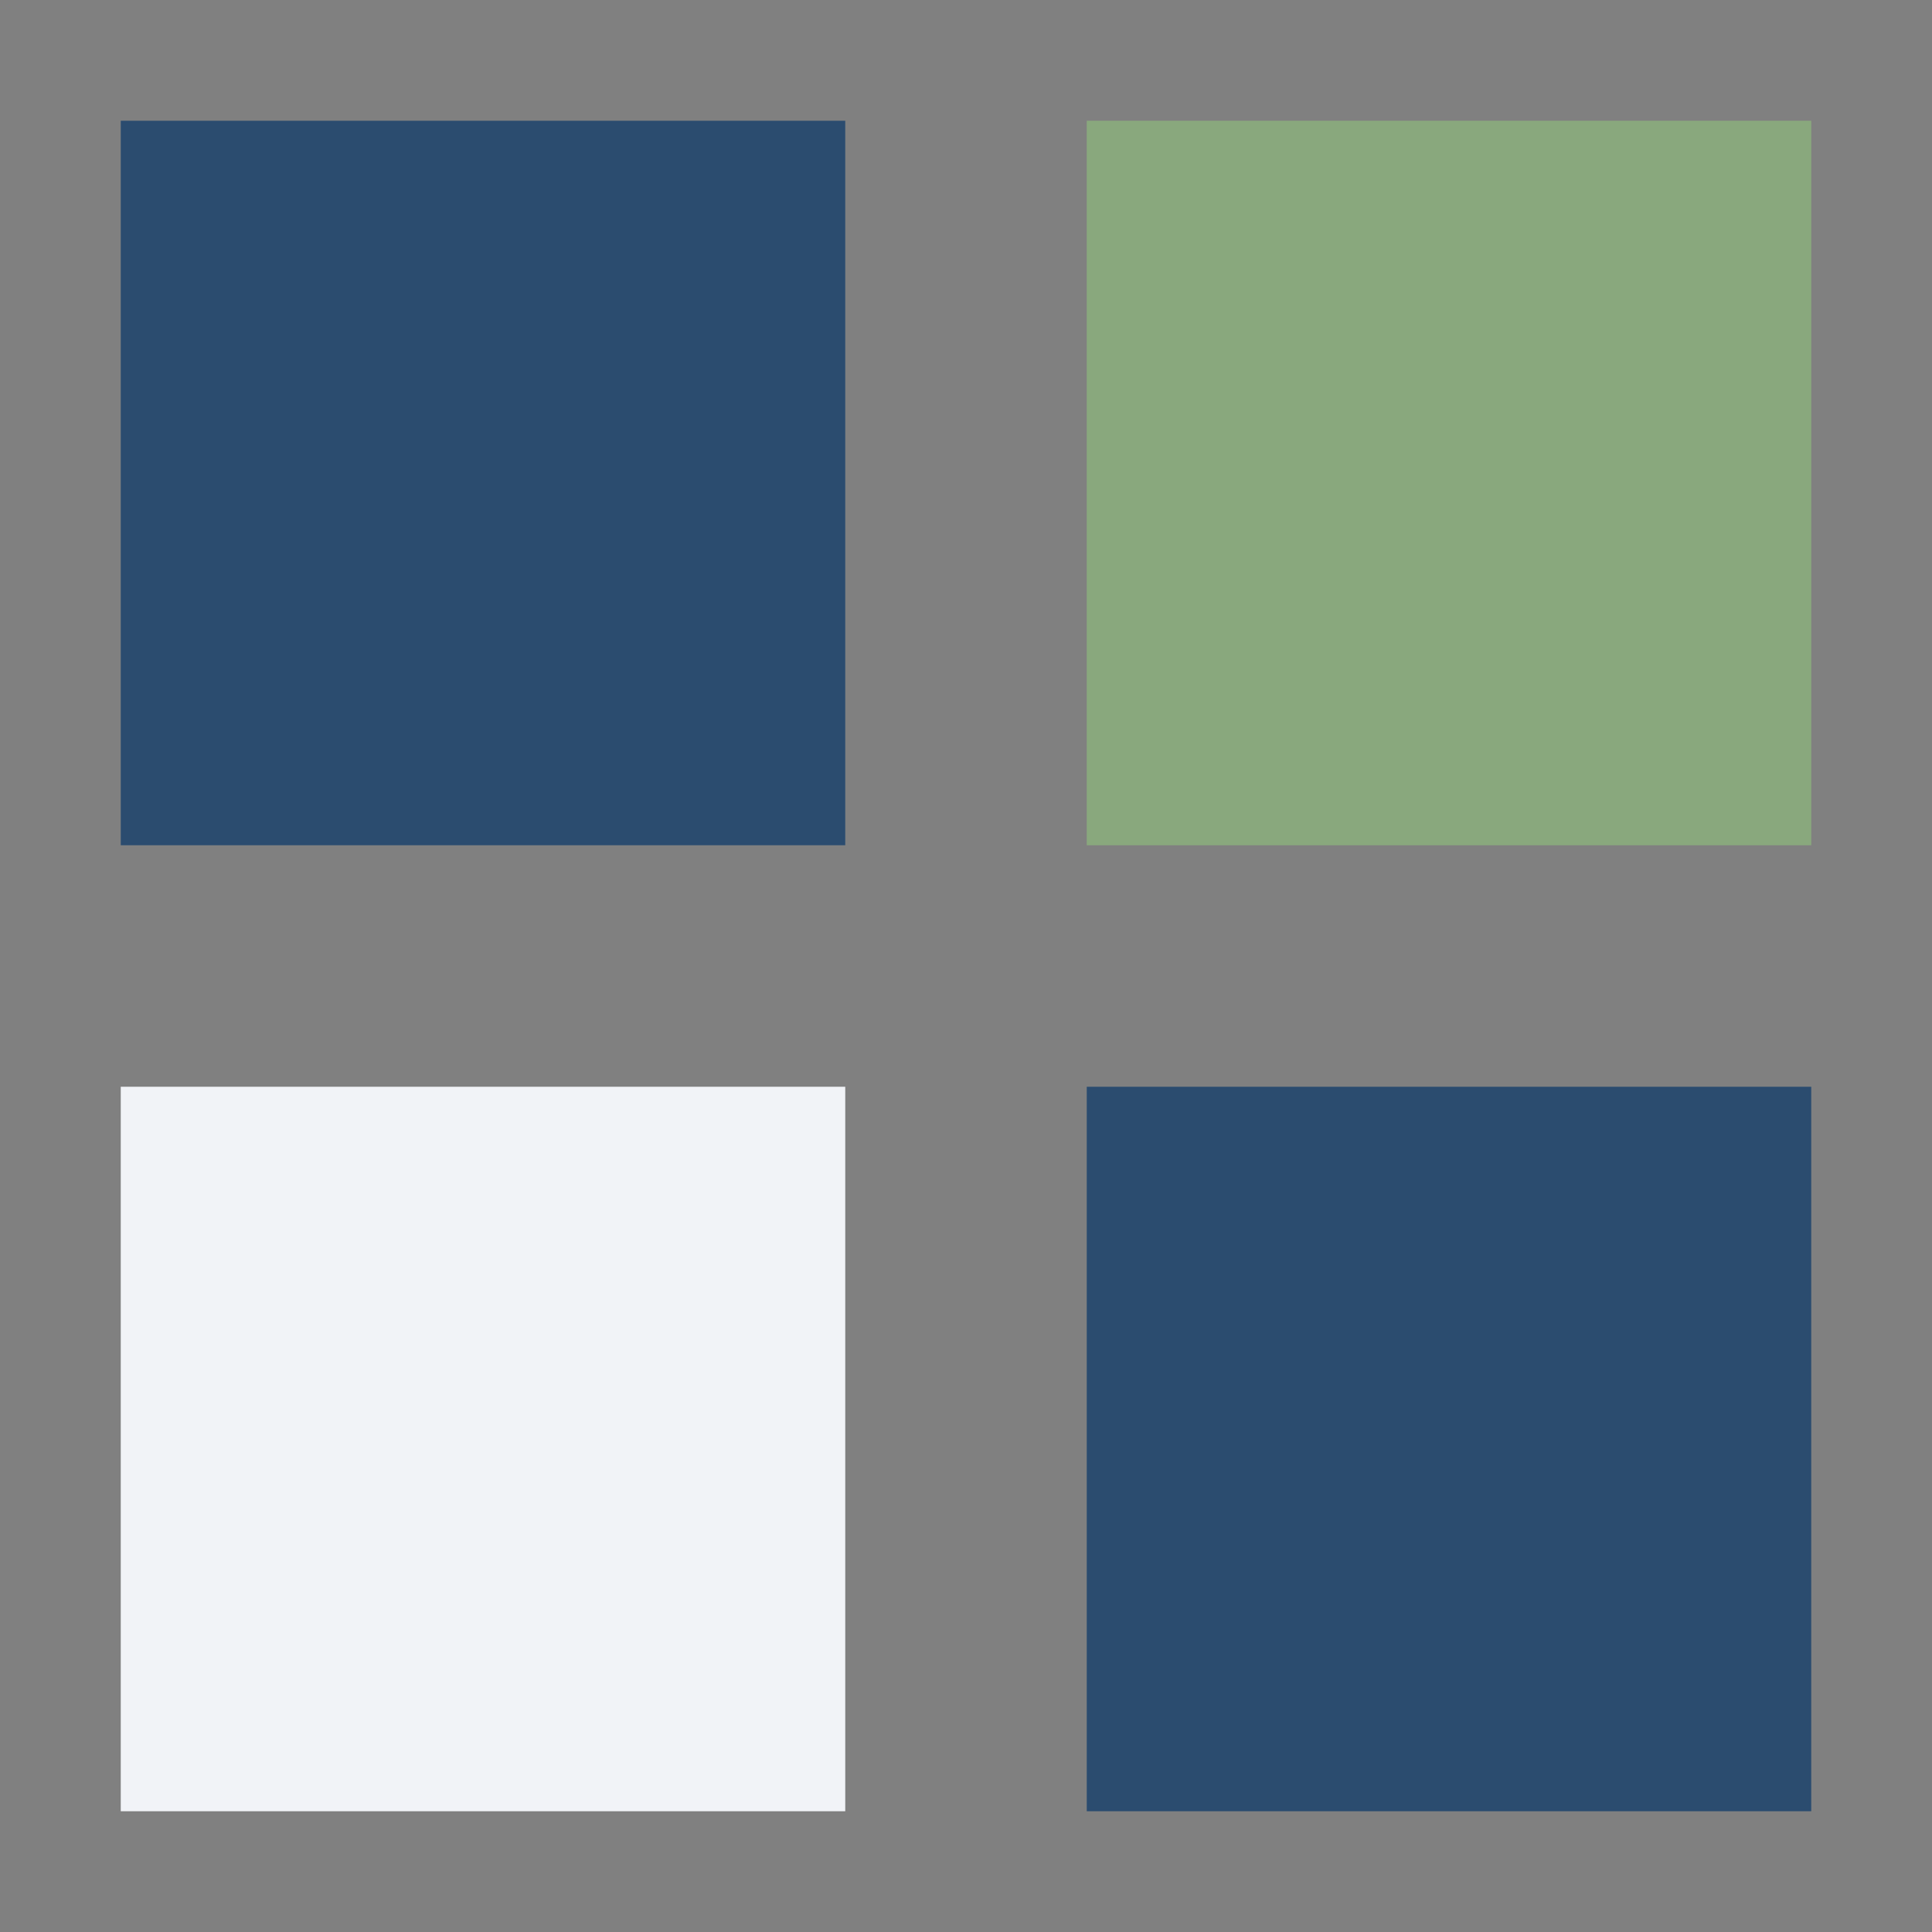 <?xml version="1.0" encoding="UTF-8"?>
<svg xmlns="http://www.w3.org/2000/svg" width="32" height="32" viewBox="0 0 32 32"><rect x="0" y="0" width="32" height="32" fill="#808080" stroke="none"/><rect x="2" y="2" width="12" height="12" fill="#2B4C6F"/><rect x="18" y="2" width="12" height="12" fill="#89A87D"/><rect x="2" y="18" width="12" height="12" fill="#F1F3F7"/><rect x="18" y="18" width="12" height="12" fill="#2B4C6F"/></svg>